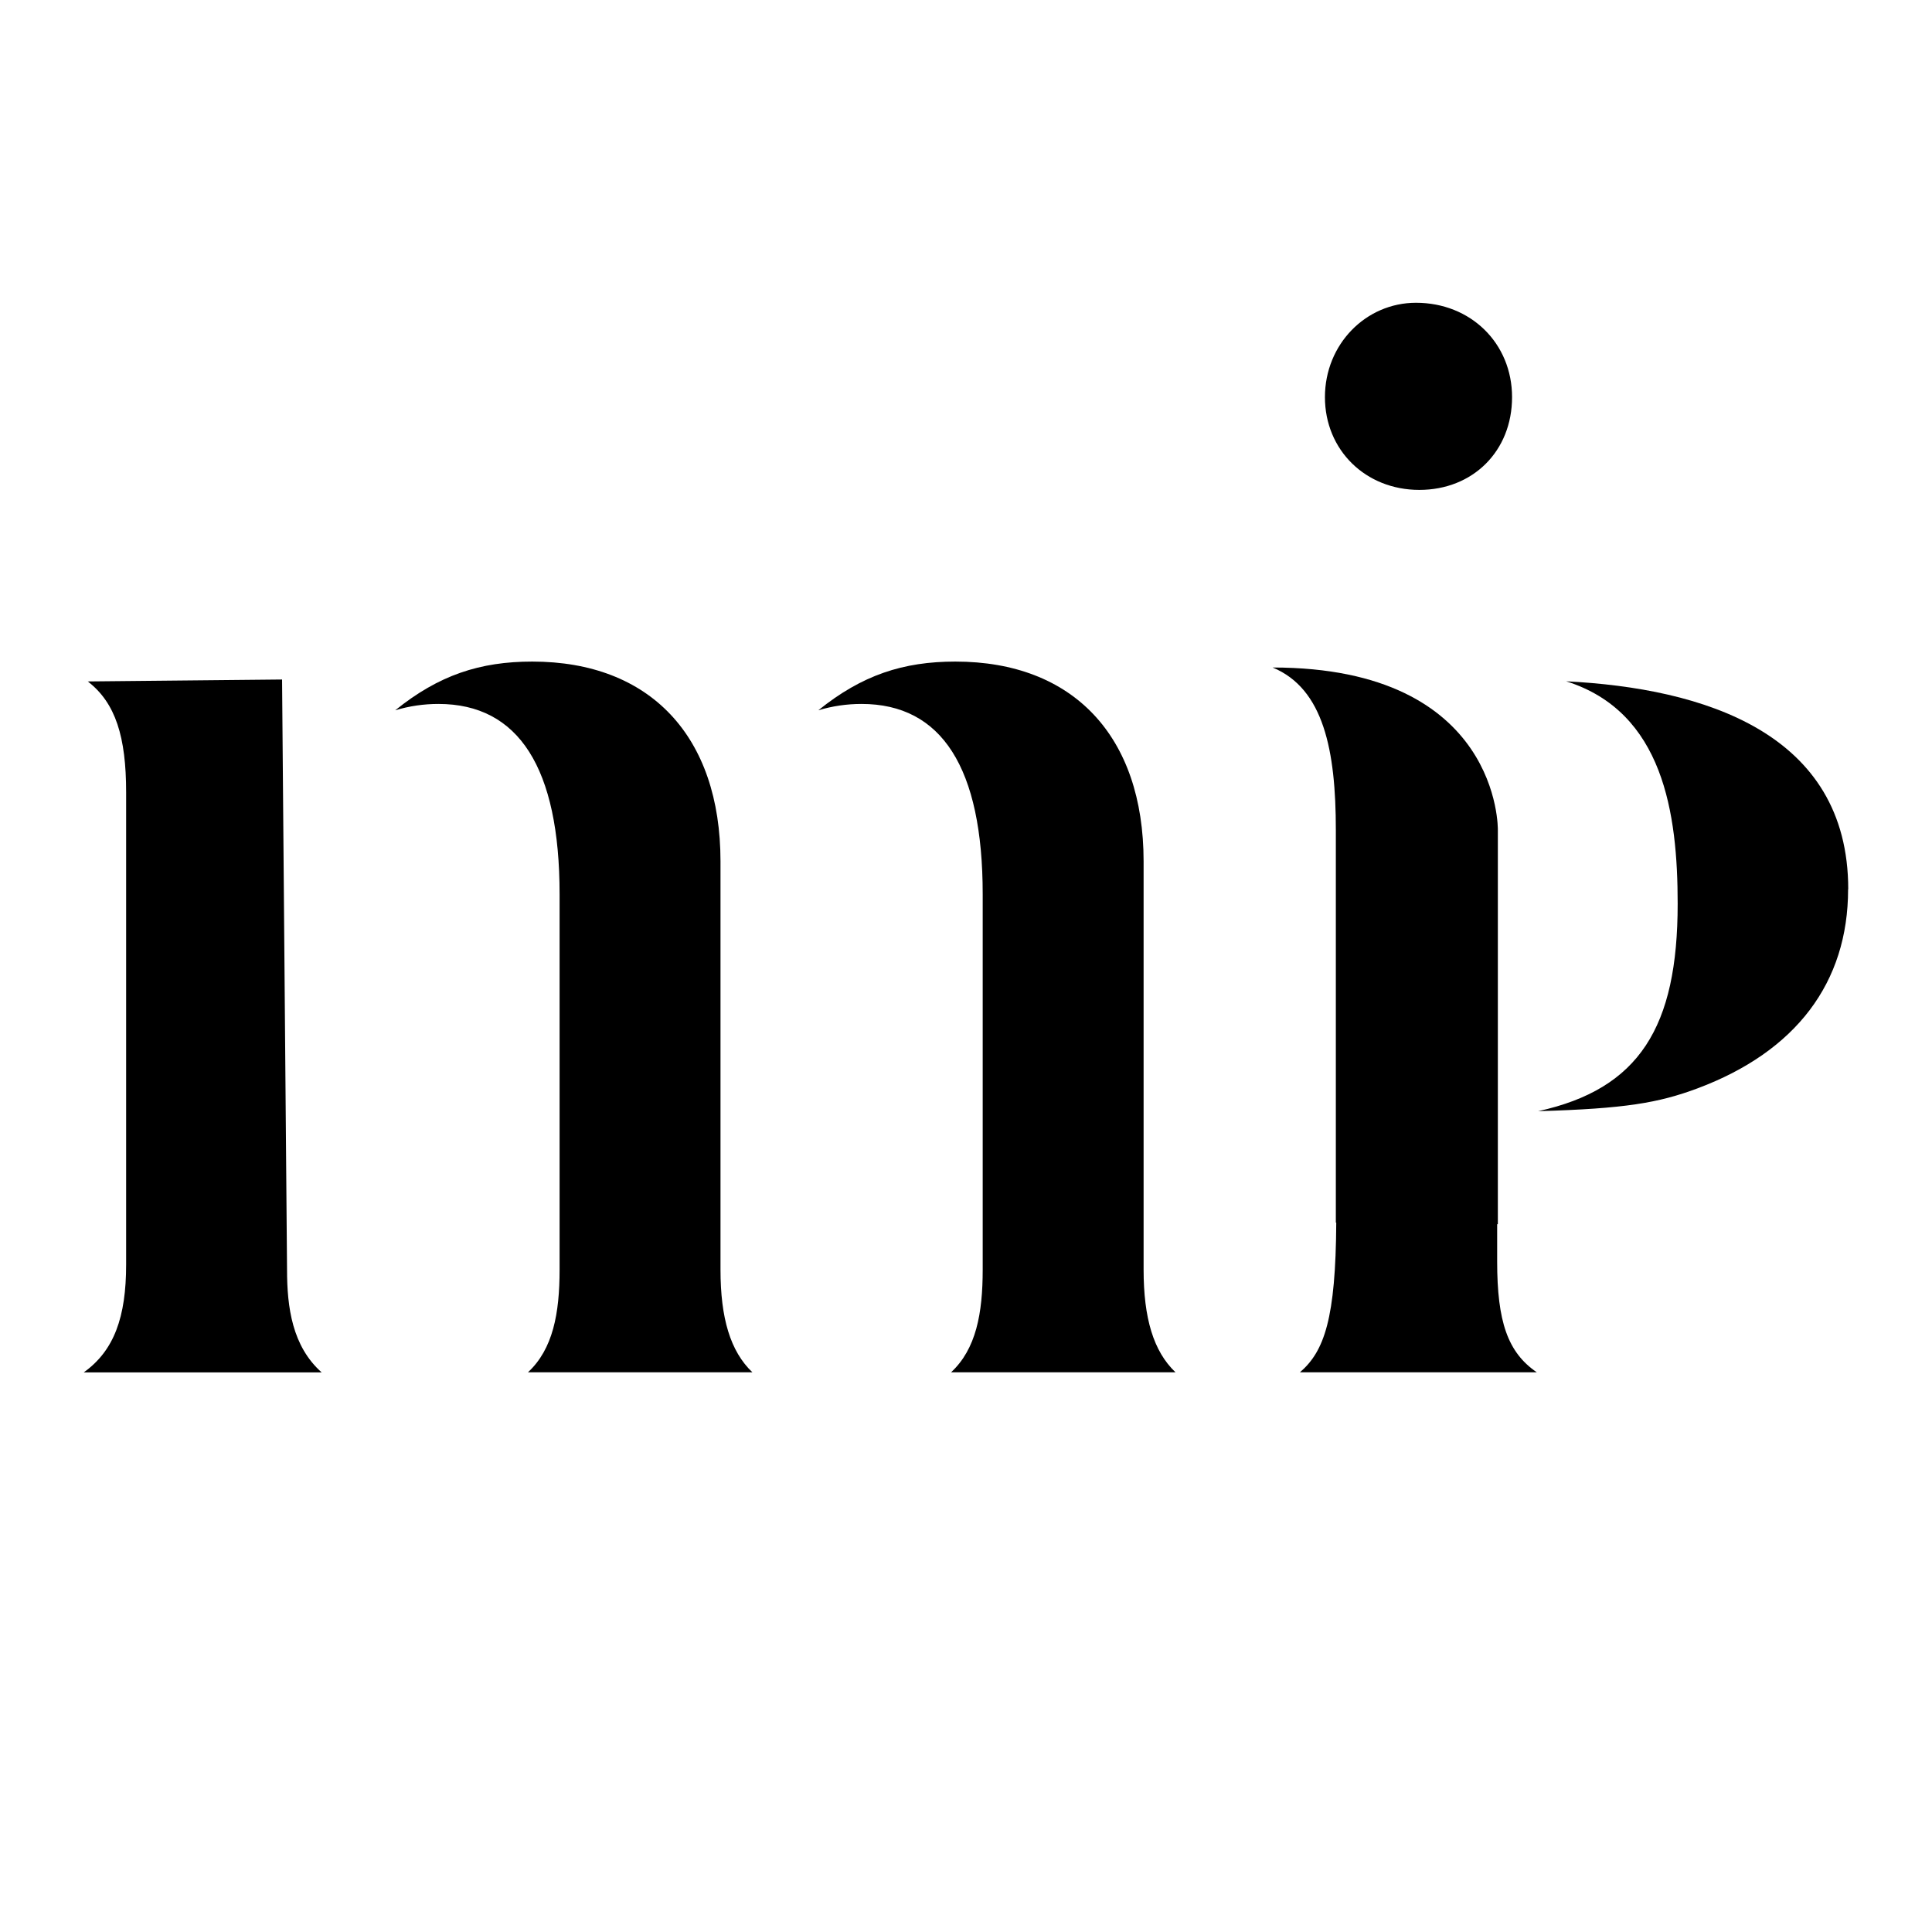 <?xml version="1.0" encoding="UTF-8"?><svg id="Calque_1" xmlns="http://www.w3.org/2000/svg" viewBox="0 0 140 140"><path d="M68.92,99.44c1.81-1.68,2.29-4.26,2.29-7.44v-27.2c0-9.15-2.96-13.79-8.78-13.79-1.06,0-2.1,.15-3.13,.46,3.16-2.55,6.14-3.53,9.93-3.53,8.54,0,13.64,5.41,13.64,14.48v29.58c0,3.51,.71,5.92,2.31,7.44h-16.26Zm-30.66,0c1.81-1.68,2.29-4.26,2.29-7.44v-27.2c0-9.15-2.96-13.79-8.78-13.79-1.06,0-2.1,.15-3.13,.46,3.16-2.55,6.14-3.53,9.93-3.53,8.54,0,13.64,5.41,13.64,14.48v29.58c0,3.51,.71,5.92,2.31,7.44h-16.26Zm-32.18,0c2.19-1.57,3.06-4,3.06-7.8V57.41c0-4-.76-6.48-2.78-8.03l14.08-.14,.36,42.77c0,2.73,.38,5.55,2.51,7.44H6.08Z"/><g><path d="M102.85,35.5c-3.9,0-6.84-2.89-6.84-6.72s2.96-6.84,6.6-6.84c3.97,0,6.96,2.94,6.96,6.84s-2.83,6.72-6.72,6.72Z"/><path d="M96.8,60.14c0-5.75-.88-10.24-4.58-11.77,16.54,0,16.32,11.77,16.32,11.77v28.57h-.05v2.7c0,4.35,.76,6.59,2.87,8.03h-17.16c1.78-1.53,2.59-3.93,2.63-10.85h-.03v-28.45Z"/></g><path d="M133.92,64.44c0,6.77-3.78,11.76-10.92,14.43-2.82,1.05-5.24,1.47-11.54,1.65,7.33-1.61,10.11-6.09,10.11-15.03,0-6.54-1.03-13.9-8.08-16.12,9.94,.5,20.44,3.72,20.44,15.07"/></svg>